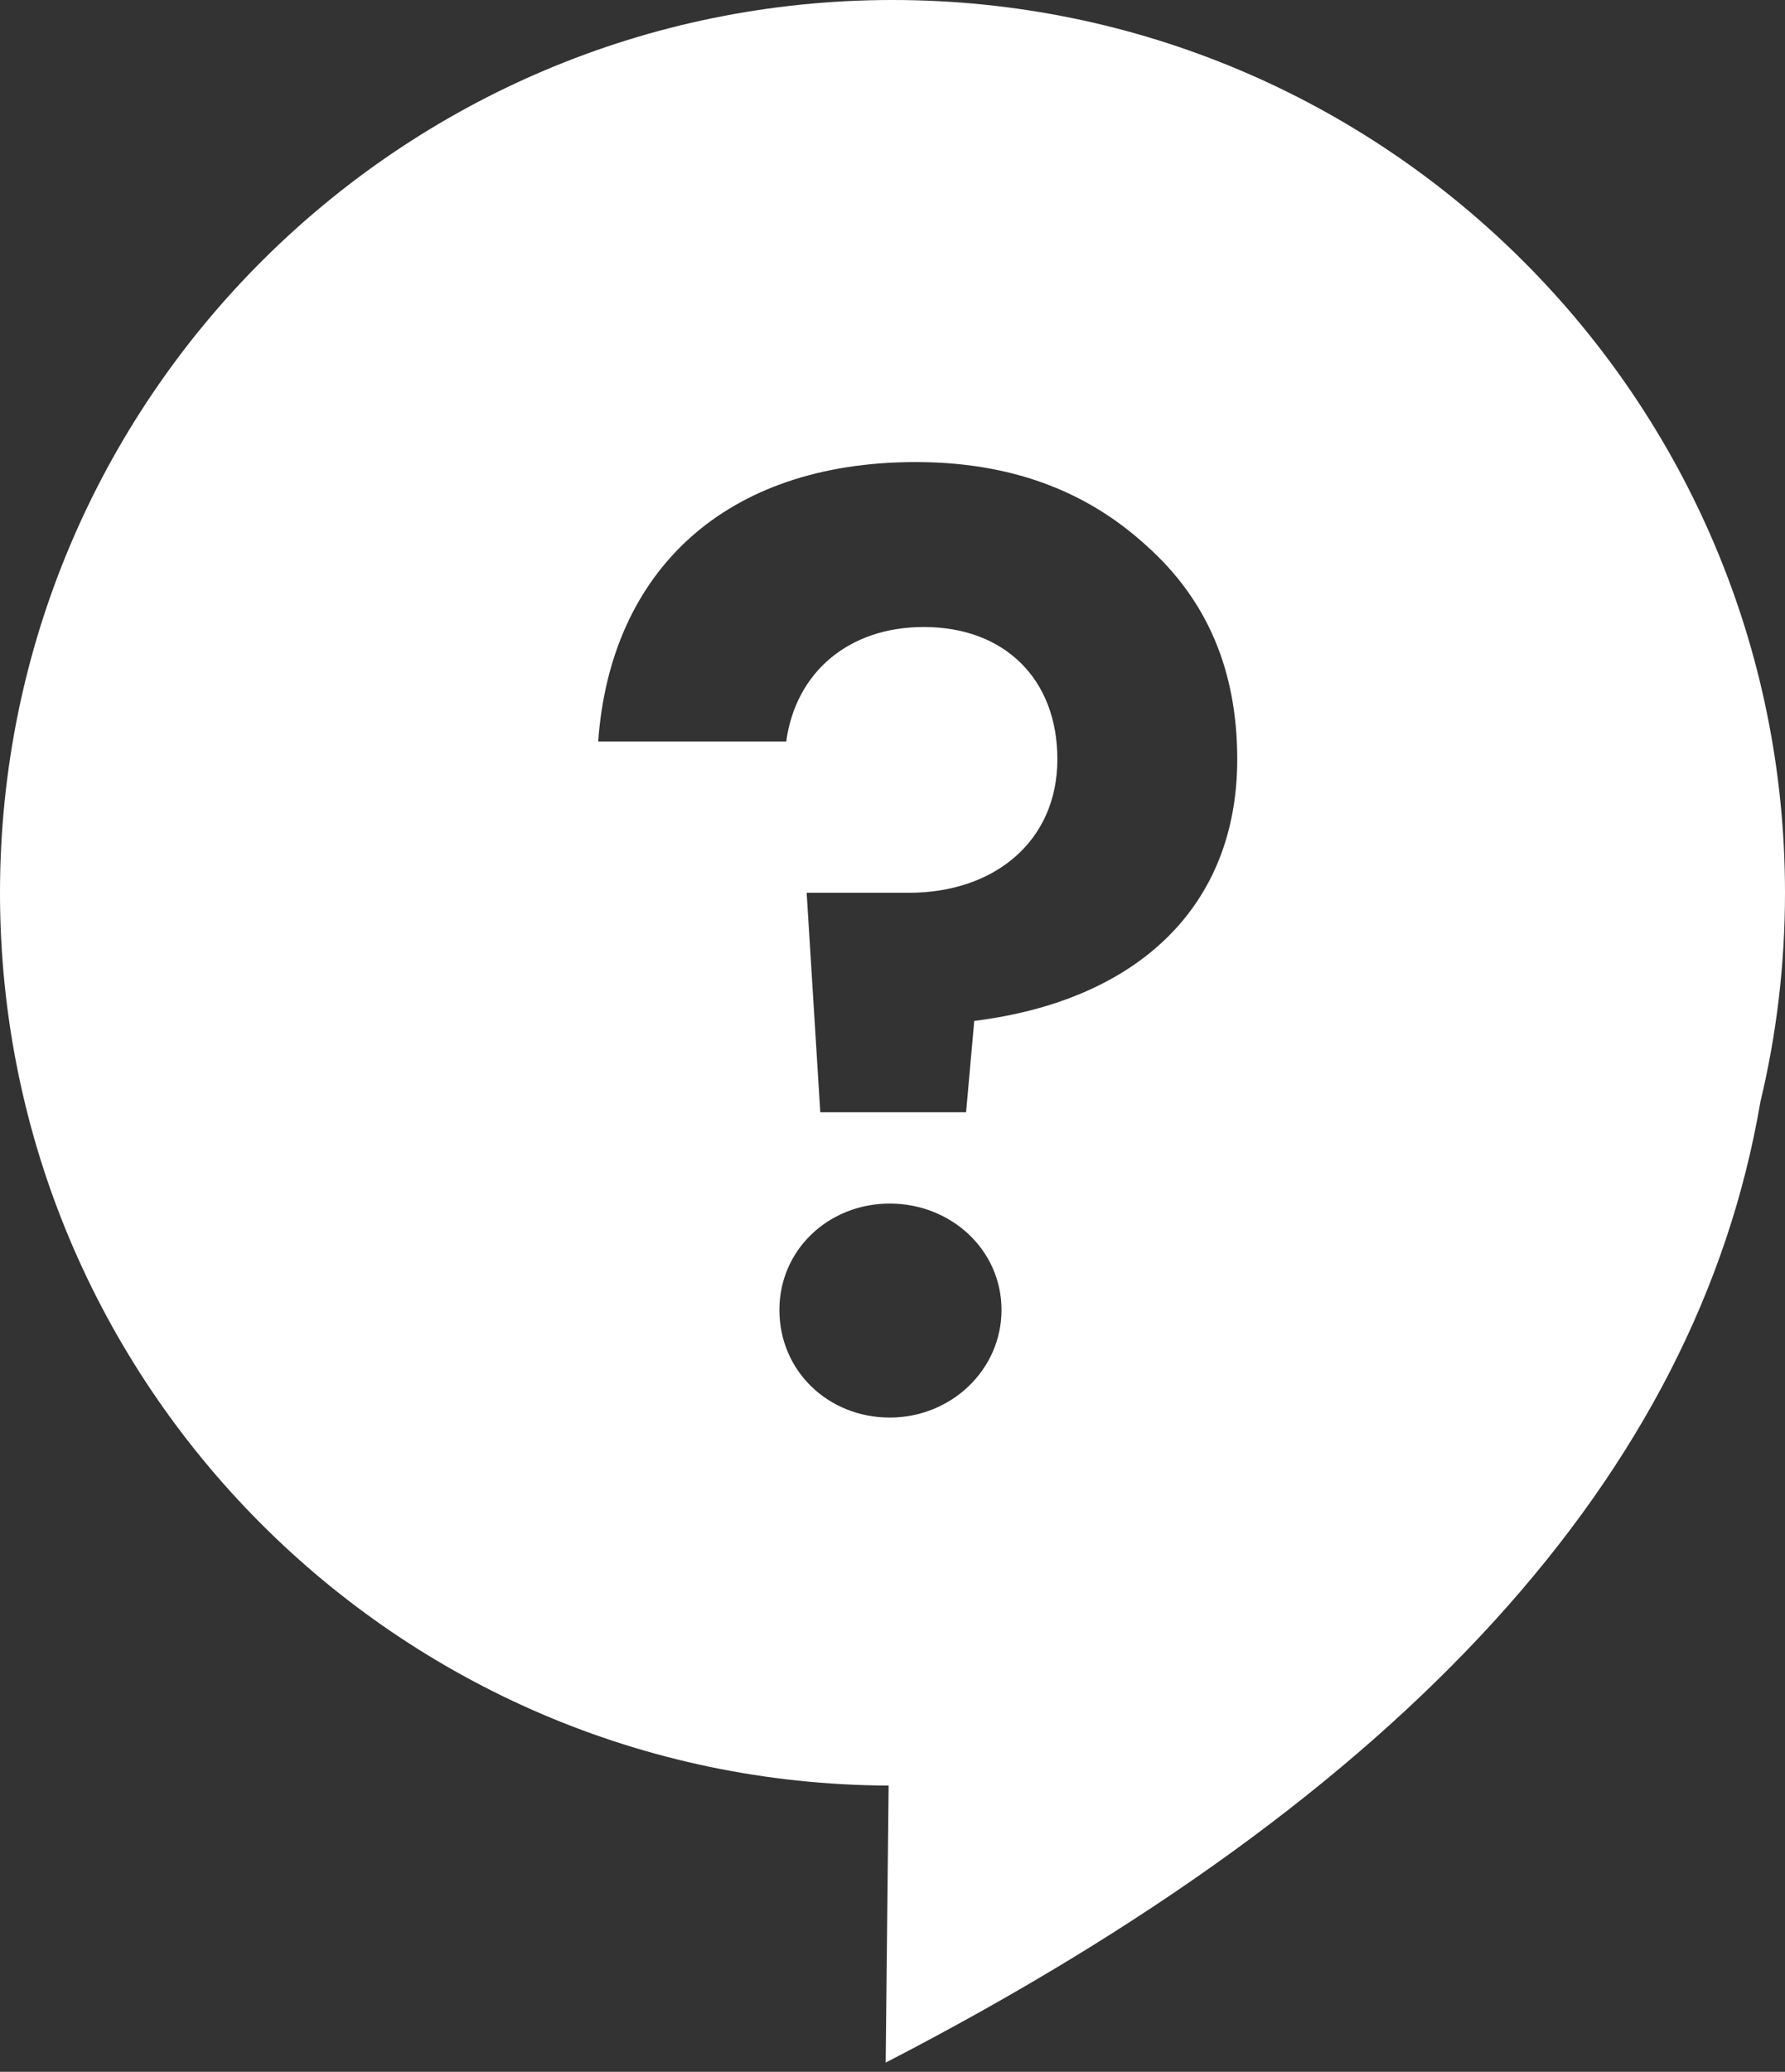 
<svg width="131px" height="152px" viewBox="0 0 131 152" version="1.1" xmlns="http://www.w3.org/2000/svg" xmlns:xlink="http://www.w3.org/1999/xlink">
    <rect x="0" y="0" width="131" height="152" fill="#333333" stroke="none"/>
    <g id="Page-1" stroke="none" stroke-width="1" fill="none" fill-rule="evenodd">
        <path d="M65.215,130.999 C29.171,130.846 0,101.58 0,65.5 C0,29.325 29.325,-1.13686838e-13 65.5,-1.13686838e-13 C101.675,-1.13686838e-13 131,29.325 131,65.5 C131,70.787 130.374,75.928 129.191,80.853 C124.545,108.138 103.148,131.629 65,151.323 L65.215,130.999 Z M60.2,81.6 L70.9,81.6 L71.5,74.9 C83.5,73.4 90.8,66.5 90.8,55.7 C90.8,49.2 88.6,44 84.1,40 C79.6,35.9 74,33.9 67.2,33.9 C53.2,33.9 44.8,41.9 43.9,54.4 L57.7,54.4 C58.4,49.3 62.3,46 67.8,46 C73.7,46 77.6,49.8 77.6,55.7 C77.6,61.7 73,65.5 66.7,65.5 L59.2,65.5 L60.2,81.6 Z M57.2,96.1 C57.2,100.6 60.8,104 65.3,104 C69.8,104 73.5,100.5 73.5,96.1 C73.5,91.7 69.8,88.3 65.3,88.3 C60.8,88.3 57.2,91.7 57.2,96.1 Z" id="Combined-Shape" fill="#FFFFFF"></path>
    </g>
</svg>
